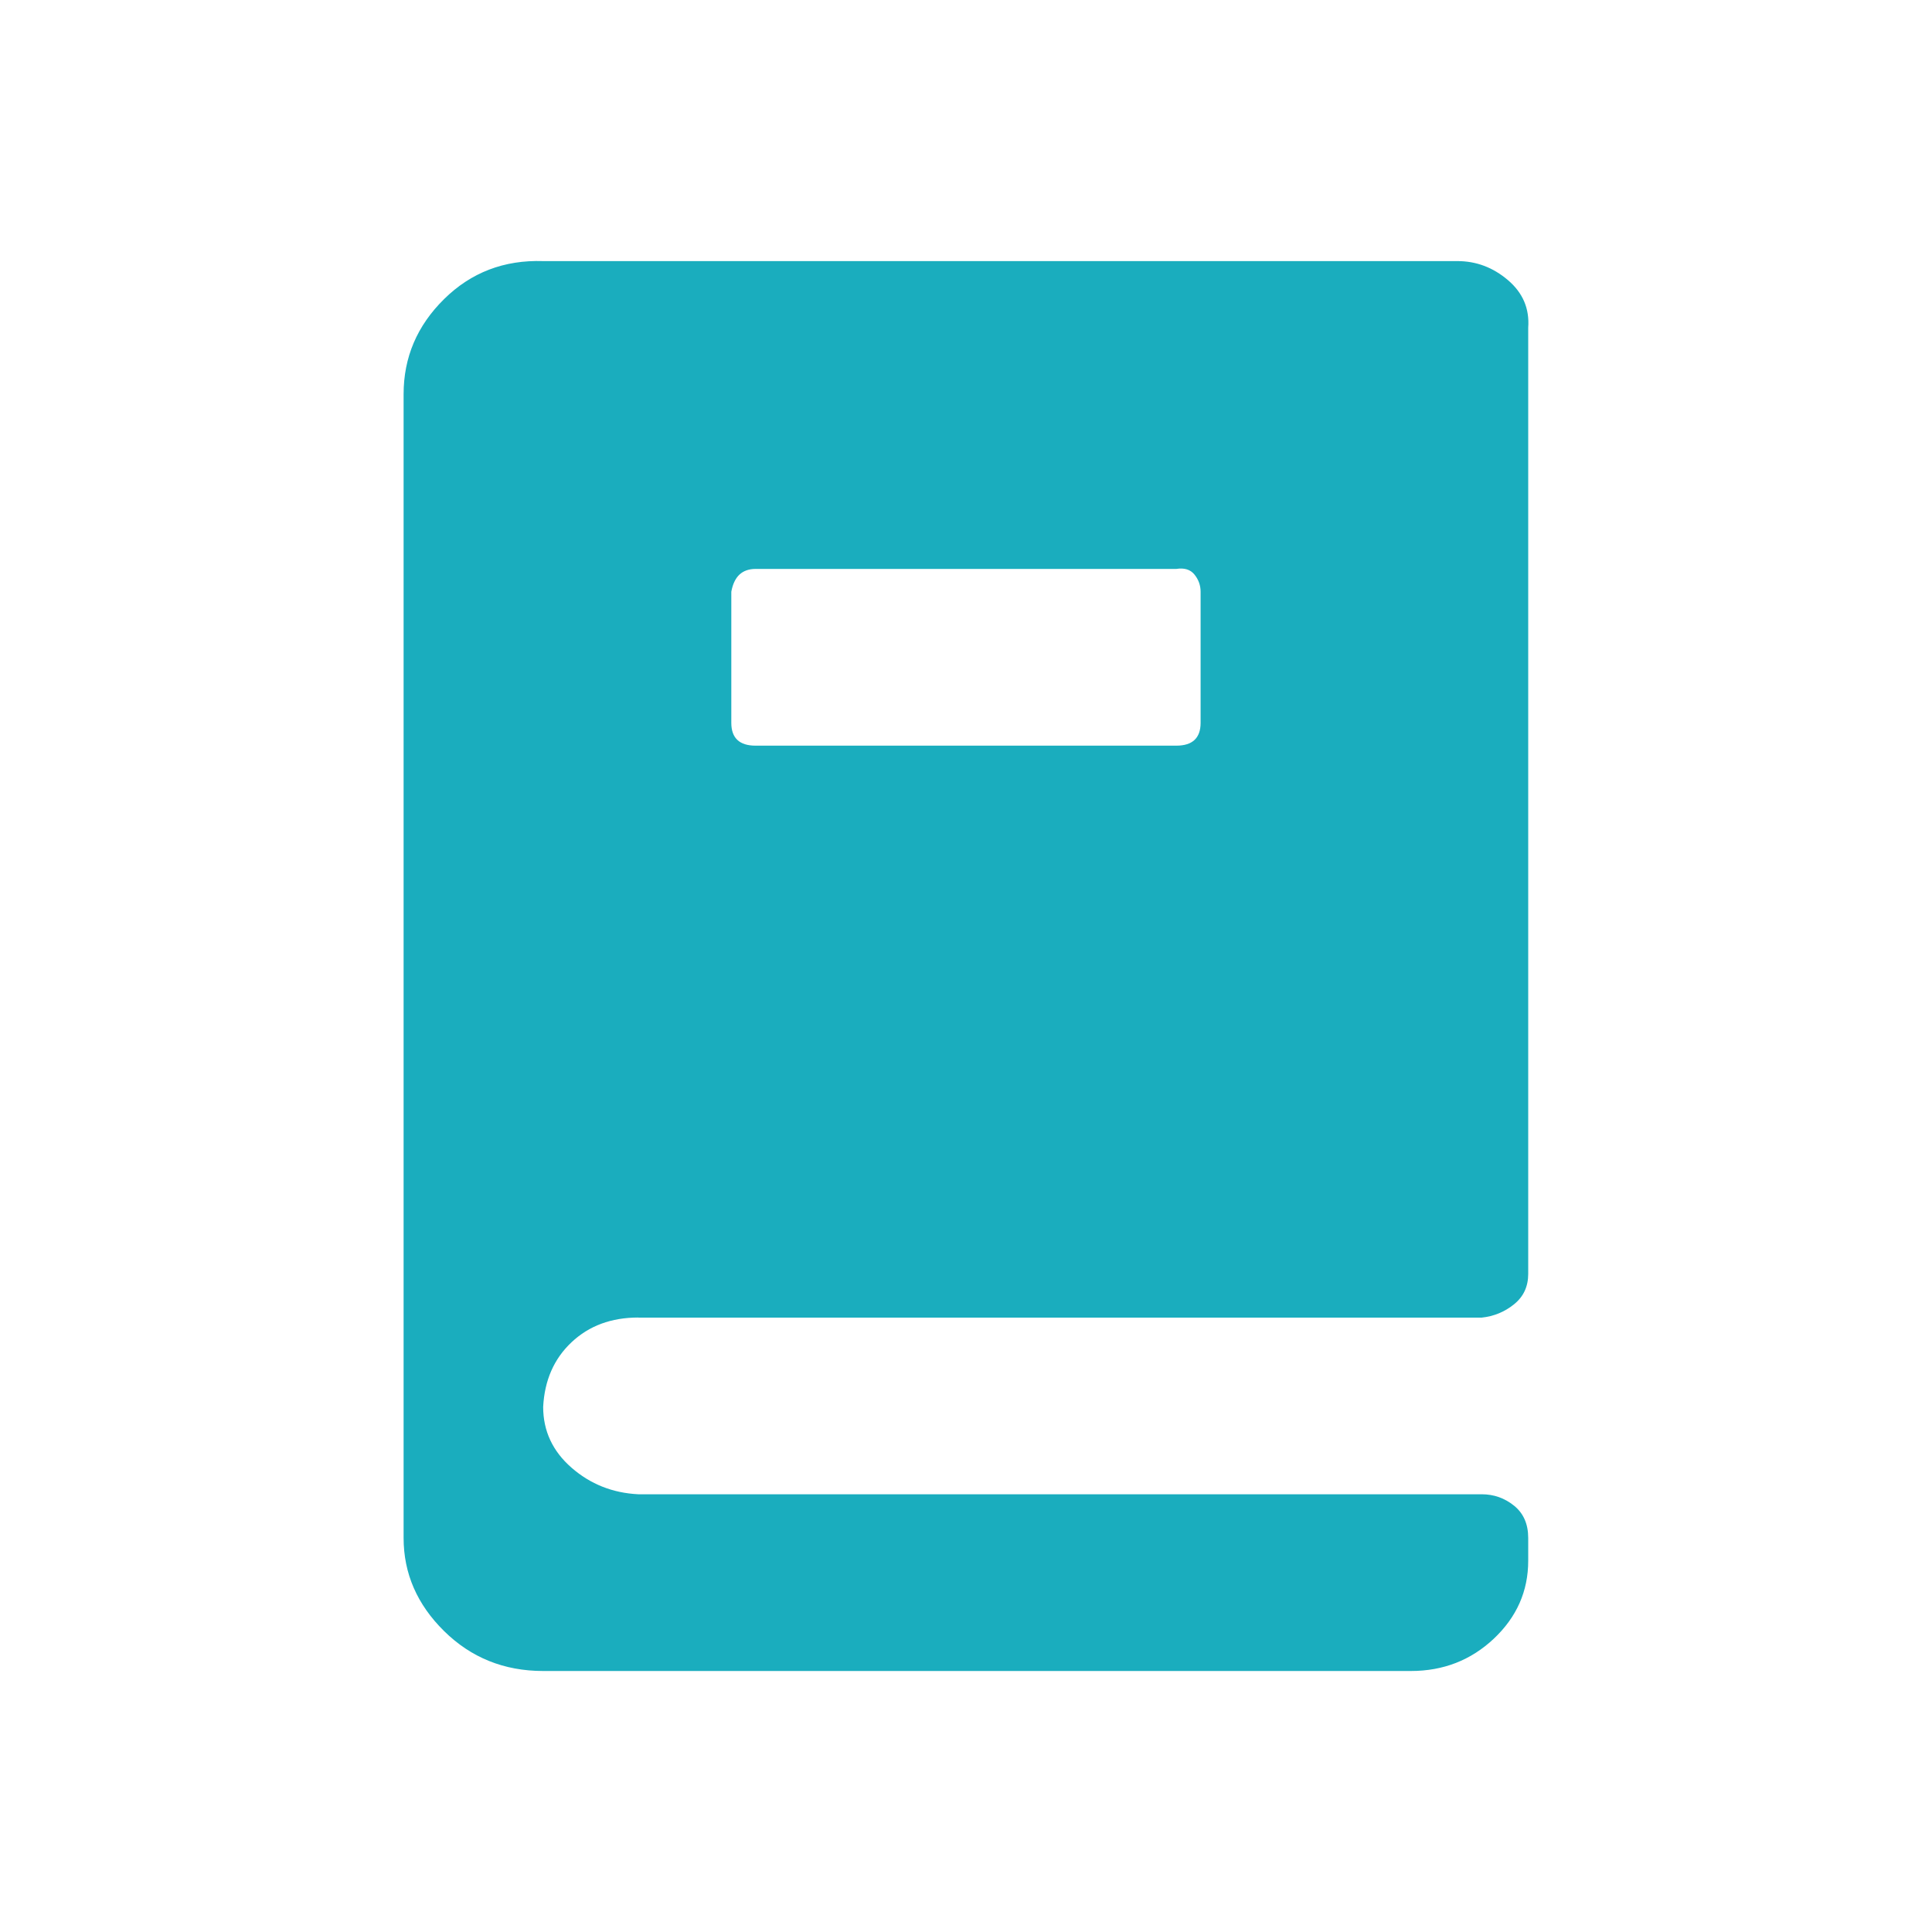 <?xml version="1.0" encoding="UTF-8"?><svg id="_レイヤー_2" xmlns="http://www.w3.org/2000/svg" viewBox="0 0 21 21"><defs><style>.cls-1{fill:none;}.cls-1,.cls-2{stroke-width:0px;}.cls-2{fill:#1aadbe;}</style></defs><g id="_レイヤー_1-2"><rect class="cls-1" width="21" height="21"/><path class="cls-2" d="M7.949,7.857c0,.165.088.248.264.248h4.573c.176,0,.264-.083.264-.248v-1.425c0-.069-.022-.131-.066-.186-.044-.055-.11-.076-.198-.062h-4.573c-.073,0-.132.021-.176.062-.044.042-.073.104-.088.186v1.425ZM6.938,14.321c-.293,0-.535.089-.726.269s-.293.414-.308.702c0,.262.103.482.308.661.205.179.447.275.726.289h9.167c.132,0,.249.041.352.124.103.083.154.2.154.351v.248c0,.33-.125.612-.374.847-.249.234-.549.351-.901.351H5.904c-.425,0-.784-.145-1.077-.434s-.44-.626-.44-1.012V4.284c0-.399.146-.743.44-1.033.293-.289.652-.427,1.077-.413h9.937c.205,0,.388.069.55.207s.235.31.22.516v10.285c0,.138-.051.248-.154.331-.103.083-.22.131-.352.145H6.938v-0Z"/></g></svg>